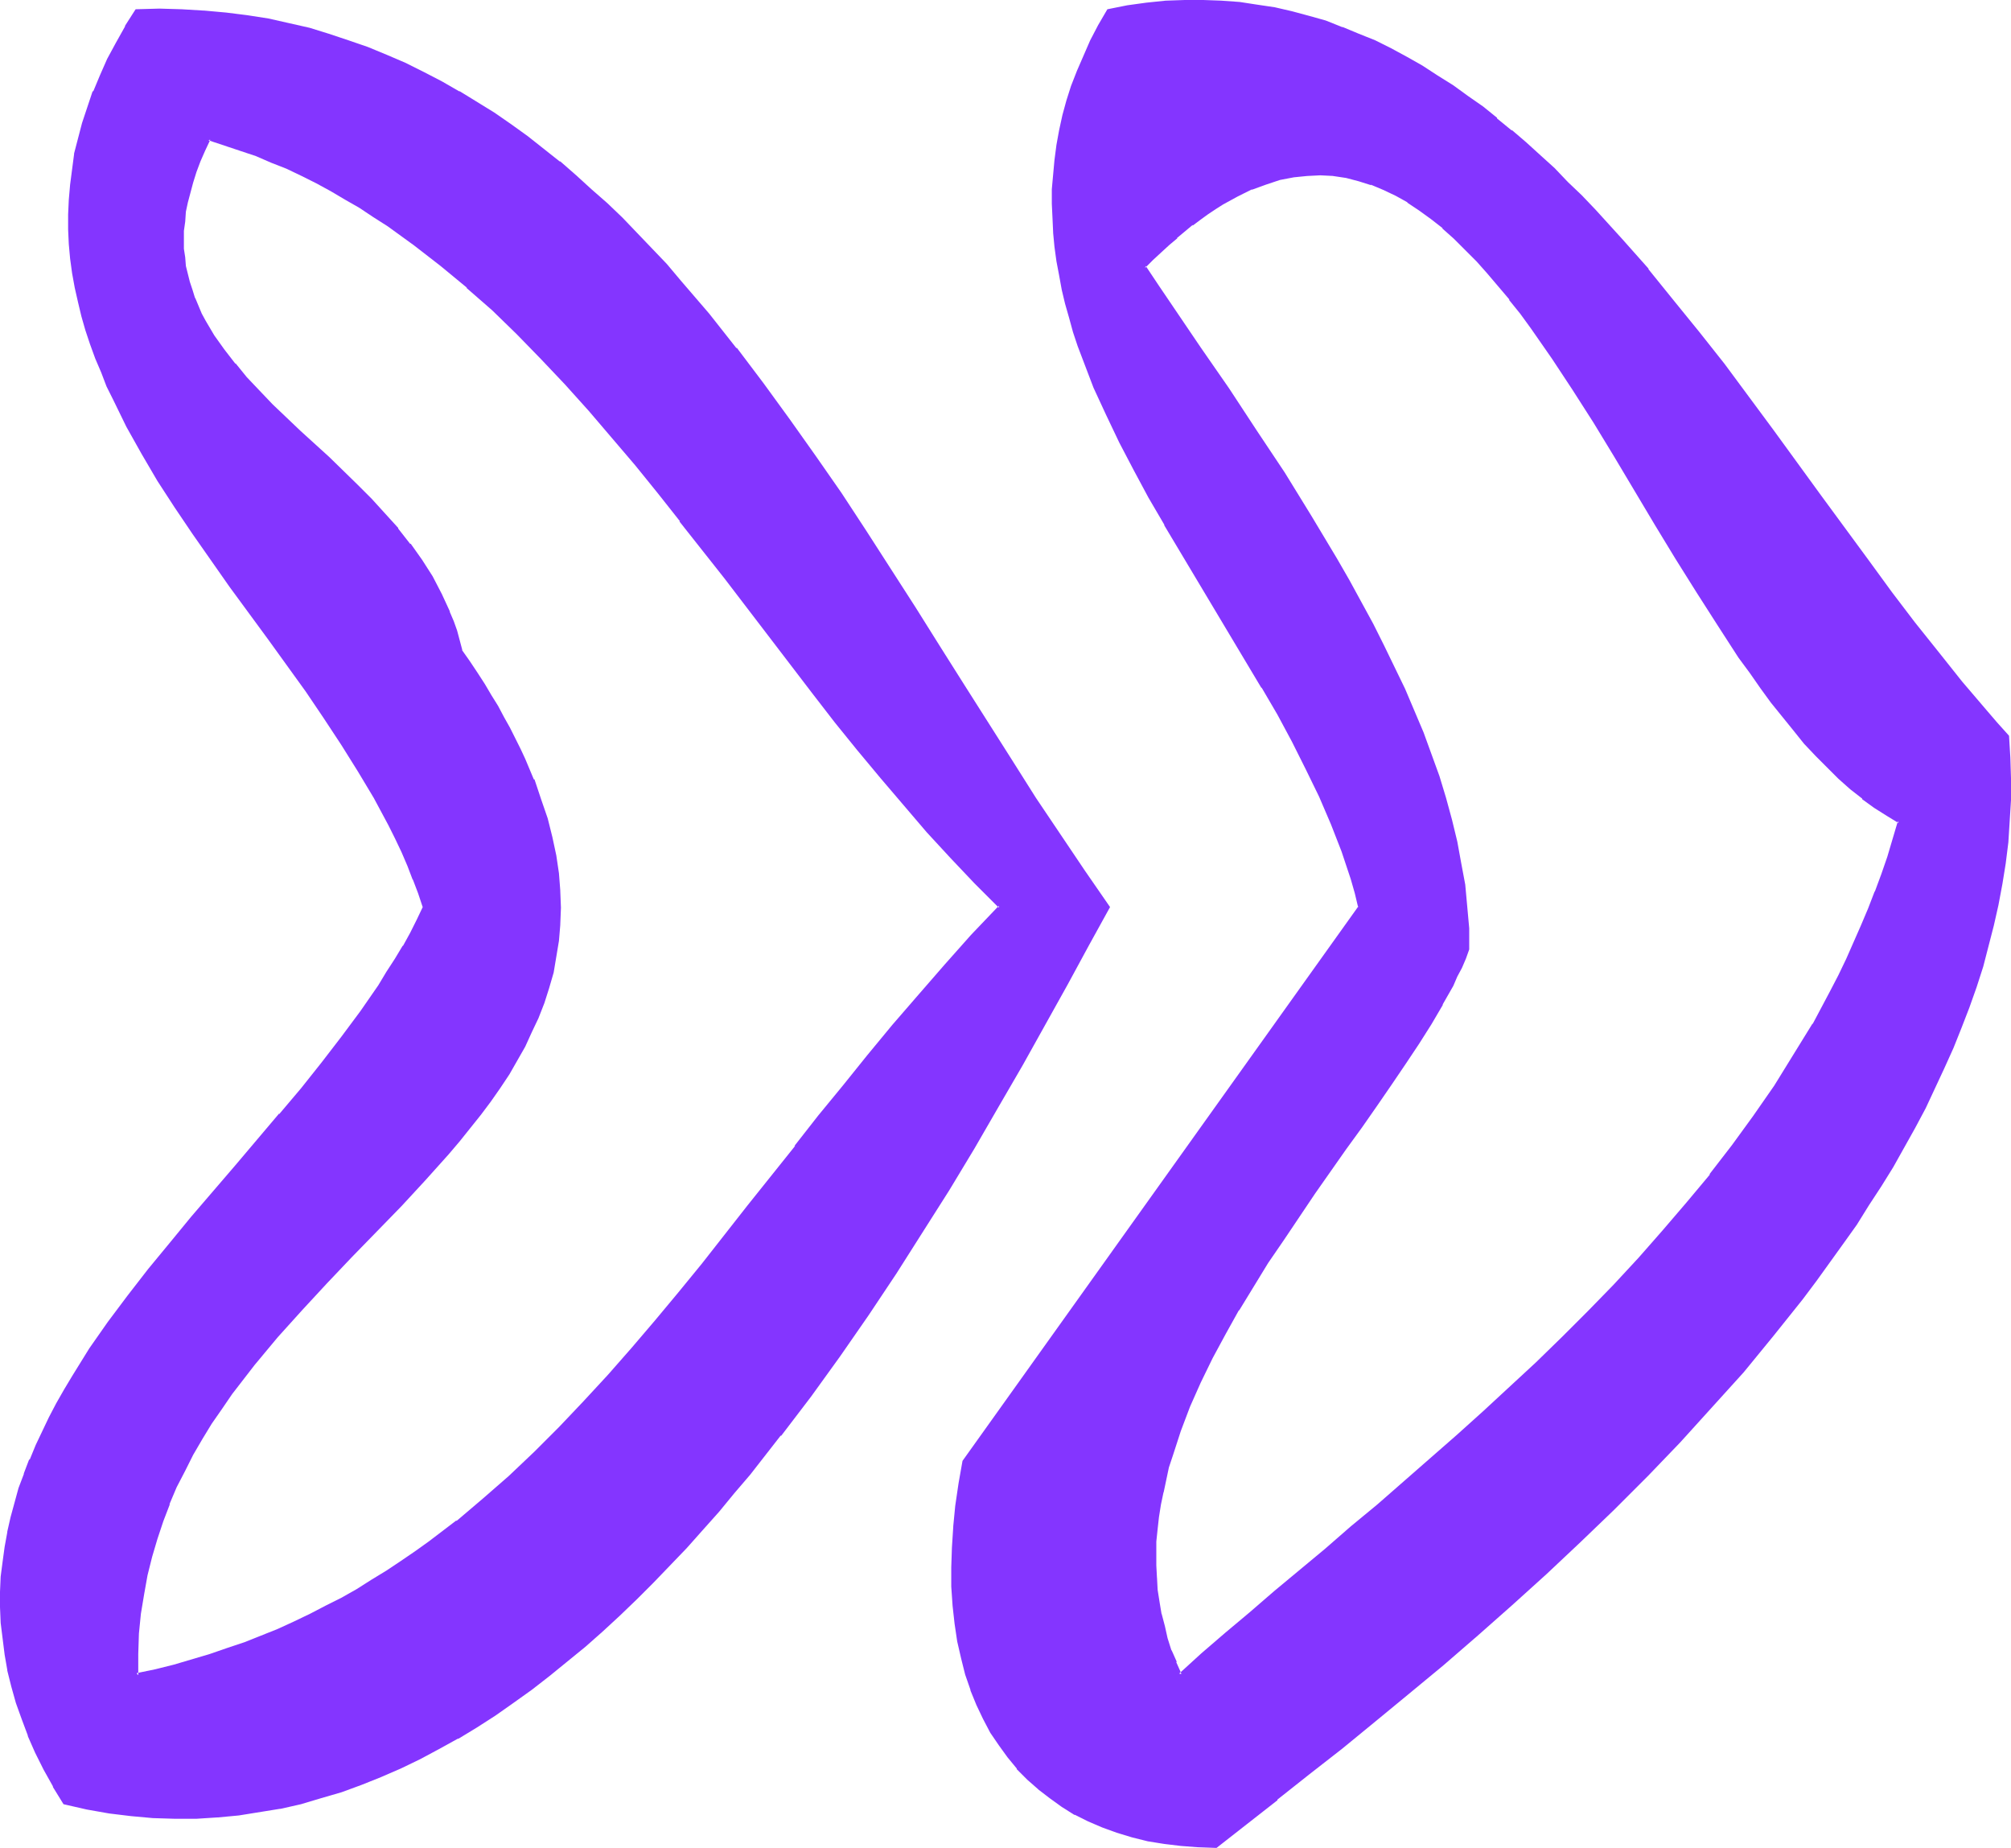<?xml version="1.0" encoding="UTF-8" standalone="no"?>
<svg
   version="1.0"
   width="129.98mm"
   height="119.418mm"
   id="svg6"
   sodipodi:docname="Smudge Normal Punc 03.wmf"
   xmlns:inkscape="http://www.inkscape.org/namespaces/inkscape"
   xmlns:sodipodi="http://sodipodi.sourceforge.net/DTD/sodipodi-0.dtd"
   xmlns="http://www.w3.org/2000/svg"
   xmlns:svg="http://www.w3.org/2000/svg">
  <sodipodi:namedview
     id="namedview6"
     pagecolor="#ffffff"
     bordercolor="#000000"
     borderopacity="0.25"
     inkscape:showpageshadow="2"
     inkscape:pageopacity="0.0"
     inkscape:pagecheckerboard="0"
     inkscape:deskcolor="#d1d1d1"
     inkscape:document-units="mm" />
  <defs
     id="defs1">
    <pattern
       id="WMFhbasepattern"
       patternUnits="userSpaceOnUse"
       width="6"
       height="6"
       x="0"
       y="0" />
  </defs>
  <path
     style="fill:#8435ff;fill-opacity:1;fill-rule:evenodd;stroke:none"
     d="m 33.451,409.166 v -5.171 l 0.162,-5.01 0.485,-4.848 0.646,-4.848 0.808,-4.686 1.131,-4.525 1.293,-4.363 1.454,-4.363 1.616,-4.04 1.778,-4.202 1.939,-4.04 2.101,-3.878 2.262,-3.878 2.262,-3.717 2.586,-3.717 2.424,-3.717 2.747,-3.555 2.747,-3.394 5.656,-6.949 5.979,-6.626 5.979,-6.464 3.07,-3.232 3.07,-3.232 6.141,-6.302 5.979,-6.141 5.818,-6.302 5.656,-6.302 2.747,-3.232 2.586,-3.232 2.586,-3.232 2.424,-3.232 2.262,-3.232 2.101,-3.394 2.101,-3.232 1.939,-3.555 1.616,-3.394 1.616,-3.555 1.293,-3.555 1.293,-3.555 0.97,-3.717 0.808,-3.878 0.485,-3.878 0.485,-4.04 v -4.04 -4.04 l -0.485,-4.363 -0.646,-4.363 -0.97,-4.363 -1.131,-4.525 -1.454,-4.686 -1.778,-4.848 -2.101,-4.848 -1.293,-2.586 -1.131,-2.586 -1.293,-2.586 -1.454,-2.586 -1.616,-2.586 -1.454,-2.747 -1.778,-2.747 -1.778,-2.747 -1.778,-2.747 -1.939,-2.909 -0.646,-2.262 -0.646,-2.424 -0.808,-2.424 -0.808,-2.262 -0.97,-2.101 -1.131,-2.101 -2.262,-4.202 -2.586,-4.04 -2.747,-3.878 -2.909,-3.878 -3.232,-3.555 -3.232,-3.555 -3.394,-3.394 -6.949,-6.787 -7.11,-6.464 -6.787,-6.464 -3.232,-3.394 -3.07,-3.232 -2.747,-3.394 -2.747,-3.394 -2.424,-3.555 -2.101,-3.555 -0.97,-1.778 -0.97,-1.939 -0.808,-1.939 -0.646,-1.939 -0.646,-1.939 -0.485,-1.939 -0.323,-2.101 -0.323,-2.101 -0.162,-2.101 -0.162,-2.262 0.162,-2.101 0.162,-2.424 0.162,-2.262 0.485,-2.424 0.646,-2.262 0.646,-2.586 0.808,-2.586 0.97,-2.586 1.293,-2.586 1.131,-2.747 4.04,1.131 3.878,1.293 3.878,1.454 3.717,1.454 3.717,1.616 3.717,1.778 3.555,1.778 3.717,1.939 3.394,1.939 3.555,2.101 3.394,2.101 3.394,2.262 6.626,4.848 6.464,5.01 6.302,5.333 6.141,5.656 6.141,5.656 5.979,6.141 5.818,6.141 5.656,6.464 5.818,6.626 5.494,6.626 5.494,6.949 5.494,6.787 10.989,14.059 21.654,28.118 5.333,6.949 5.494,6.949 5.656,6.626 5.656,6.787 5.656,6.464 5.818,6.302 5.818,6.302 5.979,5.979 -6.787,7.11 -6.464,7.272 -6.464,7.433 -6.302,7.272 -6.141,7.433 -5.979,7.434 -5.979,7.272 -5.818,7.434 -11.474,14.544 -11.312,14.221 -5.656,6.949 -5.656,6.949 -5.656,6.626 -5.818,6.626 -5.979,6.464 -5.979,6.302 -6.141,5.979 -6.141,5.818 -6.464,5.656 -6.464,5.494 -6.626,5.01 -3.555,2.424 -3.394,2.424 -3.555,2.424 -3.555,2.262 -3.717,2.101 -3.717,2.101 -3.717,1.939 -3.878,2.101 -3.878,1.778 -4.04,1.778 -4.04,1.616 -4.202,1.616 -4.202,1.616 -4.202,1.293 -4.363,1.454 -4.525,1.131 -4.525,1.131 z m 0,-406.58 -2.586,4.04 -2.262,4.04 -1.939,3.878 -1.939,4.04 -1.616,3.878 -1.454,3.878 -1.131,3.878 -1.131,3.717 -0.808,3.717 -0.646,3.717 -0.485,3.717 -0.323,3.717 v 3.555 3.717 l 0.162,3.555 0.323,3.555 0.485,3.555 0.485,3.394 0.808,3.555 0.97,3.394 0.97,3.555 1.131,3.394 1.131,3.394 1.454,3.394 1.293,3.232 1.616,3.394 3.394,6.626 3.555,6.626 4.04,6.464 4.04,6.626 4.363,6.464 4.525,6.464 4.686,6.302 9.211,12.766 9.211,12.928 4.525,6.464 4.202,6.464 4.202,6.464 3.717,6.626 3.555,6.626 1.778,3.232 1.454,3.394 1.454,3.394 1.454,3.394 1.293,3.232 1.131,3.555 -1.616,3.232 -1.616,3.232 -1.778,3.232 -1.939,3.07 -1.939,3.232 -2.101,3.232 -4.363,6.302 -4.686,6.302 -4.848,6.302 -5.01,6.302 -5.333,6.302 -5.333,6.302 -5.333,6.302 -10.827,12.605 -5.333,6.302 -5.171,6.464 -5.01,6.302 -4.686,6.626 -4.525,6.464 -4.363,6.626 -1.939,3.394 -1.939,3.232 -1.778,3.394 -1.616,3.394 -1.616,3.555 -1.454,3.394 -1.293,3.394 -1.293,3.555 -1.131,3.555 -0.97,3.555 -0.808,3.555 -0.646,3.555 -0.485,3.717 -0.323,3.555 -0.162,3.717 v 3.717 l 0.162,3.878 0.323,3.717 0.646,3.878 0.646,3.878 0.97,3.878 1.131,4.04 1.293,4.04 1.616,4.04 1.778,4.04 1.939,4.04 2.262,4.202 2.586,4.202 5.494,1.131 5.333,0.97 5.333,0.646 5.333,0.485 5.333,0.162 h 5.333 l 5.01,-0.323 5.333,-0.485 5.01,-0.646 5.01,-0.97 5.01,-1.131 5.01,-1.293 4.848,-1.616 4.848,-1.616 4.848,-1.939 4.686,-2.101 4.848,-2.262 4.525,-2.424 4.686,-2.586 4.525,-2.909 4.525,-2.747 4.525,-3.07 4.363,-3.232 4.363,-3.394 4.363,-3.555 4.363,-3.555 4.202,-3.717 4.202,-3.878 4.202,-3.878 4.04,-4.04 4.04,-4.363 4.04,-4.202 4.04,-4.363 3.878,-4.363 3.878,-4.525 3.717,-4.686 7.434,-9.373 7.434,-9.696 7.11,-9.857 6.949,-10.019 6.626,-10.181 6.626,-10.181 6.302,-10.181 6.141,-10.181 6.141,-10.181 5.656,-10.019 5.656,-10.019 5.494,-9.696 5.171,-9.534 2.586,-4.686 2.424,-4.525 -5.979,-8.726 -5.979,-8.726 -5.979,-9.049 -5.818,-9.049 -11.797,-18.584 -5.818,-9.373 -5.979,-9.373 -12.12,-18.745 -5.979,-9.211 -6.302,-9.049 -6.302,-9.049 -6.464,-8.888 -6.464,-8.565 -6.787,-8.403 -6.949,-7.918 -3.394,-4.04 -3.555,-3.717 -3.717,-3.878 -3.555,-3.717 -3.717,-3.555 -3.717,-3.394 -3.878,-3.394 -3.878,-3.394 -3.878,-3.07 -4.04,-3.07 -4.04,-2.909 -4.202,-2.747 -4.04,-2.747 -4.363,-2.586 -4.202,-2.424 -4.363,-2.262 L 98.899,15.675 94.374,13.736 89.688,11.797 85.002,10.181 80.315,8.565 75.467,7.272 70.458,6.141 65.448,5.01 60.277,4.202 55.106,3.555 49.773,2.909 44.44,2.586 h -5.494 z"
     id="path1" />
  <path
     style="fill:#8435ff;fill-opacity:1;fill-rule:evenodd;stroke:none"
     d="m 33.29,408.681 0.485,0.485 v -5.171 l 0.162,-5.01 v 0 l 0.485,-4.848 0.808,-4.848 0.808,-4.525 v 0 l 1.131,-4.525 1.293,-4.363 1.454,-4.363 1.616,-4.202 -0.162,0.162 1.778,-4.202 2.101,-4.04 1.939,-3.878 2.262,-3.878 v 0 l 2.262,-3.717 2.586,-3.717 2.424,-3.555 2.747,-3.555 v 0 l 2.747,-3.555 5.656,-6.787 v 0 l 5.979,-6.626 5.979,-6.464 3.07,-3.232 3.07,-3.232 6.141,-6.302 5.979,-6.141 5.818,-6.302 5.656,-6.302 2.747,-3.232 v 0 l 2.586,-3.232 2.586,-3.232 v 0 l 2.424,-3.232 2.262,-3.232 2.262,-3.394 1.939,-3.394 v 0 l 1.939,-3.394 1.616,-3.555 1.616,-3.394 v 0 l 1.454,-3.717 v 0 l 1.131,-3.555 1.131,-3.878 v 0 l 0.646,-3.878 0.646,-3.878 0.323,-3.878 v -0.162 l 0.162,-4.04 -0.162,-4.04 v -0.162 l -0.323,-4.202 -0.646,-4.363 -0.97,-4.525 v 0 l -1.131,-4.525 -1.616,-4.686 -1.616,-4.848 h -0.162 l -2.101,-5.01 -1.131,-2.424 -1.293,-2.586 -1.293,-2.586 -1.454,-2.586 v 0 l -1.454,-2.747 -1.616,-2.586 -1.616,-2.747 -1.778,-2.747 -1.939,-2.909 -1.939,-2.747 0.162,0.162 -0.646,-2.424 -0.646,-2.424 -0.808,-2.262 -0.97,-2.262 v -0.162 l -0.97,-2.101 -0.97,-2.101 -2.262,-4.363 v 0 l -2.586,-4.04 -2.747,-3.878 h -0.162 l -2.909,-3.717 v -0.162 l -3.232,-3.555 -3.232,-3.555 -3.394,-3.394 -6.949,-6.787 -7.11,-6.464 L 66.579,98.736 63.347,95.343 60.277,92.111 57.53,88.717 v 0.162 l -2.747,-3.555 -2.424,-3.394 -2.101,-3.555 v 0 l -0.97,-1.778 -0.808,-1.939 -0.808,-1.939 v 0.162 l -0.646,-2.101 -0.646,-1.939 -0.485,-1.939 v 0 l -0.485,-1.939 -0.162,-2.101 -0.323,-2.101 v 0 -2.262 -2.101 0 l 0.323,-2.262 0.162,-2.424 0.485,-2.262 v 0 l 0.646,-2.424 0.646,-2.424 0.808,-2.586 0.97,-2.586 v 0 l 1.131,-2.586 1.293,-2.747 -0.485,0.162 3.878,1.293 3.878,1.293 3.878,1.293 v 0 l 3.717,1.616 3.717,1.454 3.717,1.778 3.555,1.778 3.555,1.939 v 0 l 3.555,2.101 3.394,1.939 3.394,2.262 3.555,2.262 6.464,4.686 6.464,5.01 v 0 l 6.464,5.333 h -0.162 l 6.302,5.494 5.979,5.818 5.979,6.141 5.818,6.141 5.818,6.464 5.656,6.625 5.656,6.626 v 0 l 5.494,6.787 5.494,6.949 h -0.162 l 10.989,13.897 21.493,28.118 5.494,7.11 v 0 l 5.494,6.787 5.656,6.787 v 0 l 5.656,6.626 5.656,6.626 5.818,6.302 5.818,6.141 5.979,5.979 v -0.485 l -6.787,7.11 -6.464,7.272 -6.464,7.434 -6.302,7.272 v 0 l -6.141,7.434 -5.979,7.434 -5.979,7.272 v 0 l -5.818,7.434 h 0.162 l -11.635,14.544 -11.15,14.221 -5.818,7.11 -5.656,6.787 v 0 l -5.656,6.626 -5.818,6.626 -5.979,6.464 -5.979,6.302 -5.979,5.979 -6.302,5.979 -6.302,5.494 v 0 l -6.464,5.494 v -0.162 l -6.787,5.171 -3.394,2.424 -3.555,2.424 -3.394,2.262 -3.717,2.262 -3.555,2.262 v 0 l -3.717,2.101 -3.878,1.939 -3.717,1.939 -4.04,1.939 -3.878,1.778 -4.04,1.616 v 0 l -4.04,1.616 -4.363,1.454 -4.202,1.454 -4.363,1.293 -4.363,1.293 -4.525,1.131 -4.686,0.97 -0.323,0.97 5.171,-1.131 4.525,-1.131 4.525,-1.293 4.363,-1.293 4.202,-1.454 4.202,-1.454 4.202,-1.616 v 0 l 4.04,-1.778 4.04,-1.778 3.878,-1.778 3.878,-1.939 3.717,-2.101 3.717,-2.101 h 0.162 l 3.555,-2.101 3.717,-2.262 3.394,-2.424 3.555,-2.262 3.394,-2.424 6.787,-5.171 v -0.162 l 6.464,-5.333 v 0 l 6.464,-5.656 6.141,-5.818 6.141,-5.979 5.979,-6.302 5.818,-6.464 5.818,-6.626 5.818,-6.625 v -0.162 l 5.656,-6.787 5.656,-7.11 11.312,-14.221 11.474,-14.544 h 0.162 l 5.818,-7.434 h -0.162 l 5.979,-7.272 5.979,-7.434 6.141,-7.272 v 0 l 6.302,-7.272 6.302,-7.434 6.626,-7.272 6.949,-7.434 -6.141,-6.302 -5.818,-6.302 -5.818,-6.302 -5.818,-6.464 -5.494,-6.787 v 0.162 l -5.656,-6.787 -5.494,-6.949 h 0.162 l -5.494,-6.949 -21.654,-28.118 -10.827,-13.897 h -0.162 l -5.494,-6.949 -5.494,-6.787 v -0.162 l -5.494,-6.626 -5.818,-6.626 -5.656,-6.302 -5.818,-6.302 -5.979,-5.979 -6.141,-5.818 -6.141,-5.656 v 0 l -6.464,-5.333 v 0 L 101.646,59.306 95.182,54.458 91.627,52.196 88.234,50.095 84.84,47.995 81.285,45.894 v 0 l -3.717,-1.778 -3.555,-1.939 -3.717,-1.616 -3.717,-1.616 -3.717,-1.454 -0.162,-0.162 -3.717,-1.454 -3.878,-1.131 -4.363,-1.293 -1.454,2.909 -1.131,2.747 v 0 l -0.97,2.586 -0.97,2.586 -0.646,2.586 -0.646,2.424 v 0 l -0.323,2.424 -0.323,2.262 -0.162,2.262 v 0.162 2.101 2.262 0 l 0.162,2.262 0.323,1.939 0.485,2.101 v 0 l 0.485,2.101 0.646,1.939 0.646,1.939 v 0 l 0.808,1.939 0.808,1.939 0.97,1.778 v 0.162 l 2.262,3.555 2.424,3.394 2.586,3.555 h 0.162 l 2.909,3.394 2.909,3.232 3.394,3.394 6.787,6.464 6.949,6.464 6.949,6.626 3.394,3.555 3.232,3.555 3.232,3.555 v 0 l 3.07,3.717 h -0.162 l 2.747,3.878 2.586,4.04 v 0 l 2.262,4.202 0.97,2.101 1.131,2.262 -0.162,-0.162 0.808,2.262 0.808,2.424 0.808,2.262 0.646,2.424 1.939,2.909 1.778,2.909 1.778,2.747 1.616,2.747 1.616,2.586 1.616,2.747 v -0.162 l 1.293,2.586 1.454,2.586 1.131,2.586 1.293,2.586 2.101,4.848 h -0.162 l 1.778,4.848 1.616,4.686 1.131,4.525 v -0.162 l 0.808,4.525 0.646,4.363 0.485,4.202 v 0 l 0.162,4.04 -0.162,4.04 v 0 l -0.323,4.04 -0.646,3.717 -0.808,3.878 v 0 l -0.97,3.717 -1.131,3.555 v 0 l -1.454,3.555 v 0 l -1.454,3.555 -1.778,3.394 -1.778,3.555 v -0.162 l -2.101,3.394 -2.101,3.394 -2.262,3.232 -2.424,3.232 v 0 l -2.586,3.232 -2.586,3.232 v -0.162 l -2.747,3.232 -5.494,6.302 -5.979,6.302 -5.979,6.141 -6.141,6.302 -3.07,3.232 -3.07,3.232 -5.979,6.464 -5.979,6.626 v 0.162 l -5.656,6.787 -2.747,3.555 v 0 l -2.747,3.555 -2.586,3.555 -2.424,3.717 -2.262,3.717 v 0.162 l -2.262,3.878 -2.101,3.878 -1.939,4.04 -1.778,4.04 -0.162,0.162 -1.616,4.202 -1.454,4.202 -1.293,4.525 -0.97,4.525 v 0 l -0.97,4.686 -0.646,4.686 -0.485,4.848 v 0.162 l -0.162,5.01 v 5.656 z"
     id="path2" />
  <path
     style="fill:#8435ff;fill-opacity:1;fill-rule:evenodd;stroke:none"
     d="M 33.128,2.262 30.542,6.302 v 0.162 l -2.262,4.04 -2.101,3.878 -1.778,4.04 -1.616,3.878 h -0.162 l -1.293,3.878 -1.293,3.878 -0.97,3.717 -0.97,3.717 v 0.162 l -0.485,3.717 -0.485,3.717 -0.323,3.717 v 0 l -0.162,3.555 v 3.717 l 0.162,3.555 v 0 l 0.323,3.555 0.485,3.555 0.646,3.555 v 0 l 0.808,3.555 0.808,3.394 0.97,3.394 1.131,3.394 1.293,3.555 v 0 l 1.454,3.394 1.293,3.394 1.616,3.232 3.232,6.626 3.717,6.626 v 0 l 3.878,6.626 4.202,6.464 4.363,6.464 4.525,6.464 4.525,6.464 9.373,12.766 9.211,12.766 4.363,6.464 4.363,6.626 4.04,6.464 3.878,6.464 v 0 l 3.555,6.626 1.616,3.232 1.616,3.394 1.454,3.394 1.293,3.394 v -0.162 l 1.293,3.394 1.131,3.394 0.162,-0.323 -1.616,3.394 -1.616,3.232 -1.778,3.232 v -0.162 l -1.939,3.232 -2.101,3.232 -1.939,3.232 -4.363,6.302 -4.686,6.302 -4.848,6.302 v 0 l -5.01,6.302 -5.333,6.302 v -0.162 l -10.666,12.605 -10.827,12.605 v 0 l -5.171,6.302 -5.333,6.464 v 0 l -5.01,6.464 -4.848,6.464 -4.525,6.464 -4.202,6.787 -1.939,3.232 v 0 l -1.939,3.394 -1.778,3.394 -1.616,3.394 -1.616,3.394 -1.454,3.555 H 7.11 l -1.293,3.394 v 0.162 l -1.293,3.394 -0.97,3.555 -0.97,3.555 -0.808,3.555 v 0.162 l -0.646,3.555 -0.485,3.555 -0.485,3.717 v 0 L 0,388.804 v 3.717 l 0.162,3.878 v 0 l 0.485,3.878 0.485,3.878 0.646,3.717 v 0.162 l 0.97,3.878 1.131,4.04 1.454,4.04 1.454,3.878 v 0.162 l 1.778,4.04 2.101,4.202 2.262,4.04 v 0.162 l 2.586,4.202 5.656,1.293 5.494,0.97 5.333,0.646 5.333,0.485 v 0 l 5.333,0.162 h 5.333 l 5.01,-0.323 h 0.162 l 5.171,-0.485 5.01,-0.808 5.01,-0.808 h 0.162 l 5.01,-1.131 4.848,-1.454 5.01,-1.454 4.848,-1.778 v 0 l 4.848,-1.939 4.848,-2.101 4.686,-2.262 4.525,-2.424 4.686,-2.586 h 0.162 l 4.525,-2.747 4.525,-2.909 4.363,-3.07 4.525,-3.232 4.363,-3.394 v 0 l 4.363,-3.555 v 0 l 4.363,-3.555 4.202,-3.717 4.202,-3.878 4.202,-4.04 4.04,-4.04 4.04,-4.202 4.04,-4.202 3.878,-4.363 4.04,-4.525 3.717,-4.525 v 0 l 3.878,-4.525 7.434,-9.534 h 0.162 l 7.272,-9.534 7.11,-9.857 6.949,-10.019 6.787,-10.181 6.464,-10.181 6.464,-10.181 6.141,-10.181 5.979,-10.342 5.818,-10.019 v 0 l 10.989,-19.715 5.171,-9.534 2.586,-4.686 2.586,-4.686 -6.141,-8.888 -5.979,-8.888 -5.979,-8.888 -5.818,-9.211 -11.797,-18.584 -5.818,-9.211 -5.979,-9.534 -11.958,-18.584 -6.141,-9.373 -6.302,-9.049 -6.302,-8.888 -6.464,-8.888 -6.464,-8.565 h -0.162 l -6.626,-8.403 v 0 l -6.949,-8.08 -3.394,-4.04 -3.555,-3.717 -3.717,-3.878 -3.555,-3.717 -3.717,-3.555 -3.878,-3.394 -3.717,-3.394 -3.878,-3.394 h -0.162 l -3.878,-3.07 v 0 l -3.878,-3.07 -4.04,-2.909 -4.202,-2.909 -4.202,-2.586 -4.202,-2.586 h -0.162 l -4.202,-2.424 -4.363,-2.262 -4.525,-2.262 -4.525,-1.939 -4.686,-1.939 v 0 L 85.163,9.857 80.315,8.241 75.629,6.787 70.619,5.656 v 0 L 65.61,4.525 60.438,3.717 55.267,3.07 49.934,2.586 h -0.162 l -5.333,-0.323 -5.494,-0.162 -5.818,0.162 0.323,0.808 5.494,-0.162 5.494,0.162 5.333,0.323 v 0 l 5.333,0.485 5.171,0.646 5.171,0.97 5.01,0.97 h -0.162 l 5.01,1.293 4.848,1.293 4.686,1.616 4.848,1.616 h -0.162 l 4.686,1.778 4.525,2.101 4.363,2.101 4.525,2.262 4.202,2.424 v 0 l 4.202,2.586 4.202,2.747 4.202,2.747 4.04,2.909 3.878,3.07 v 0 l 3.878,3.07 v 0 l 3.878,3.394 3.878,3.232 3.717,3.555 3.717,3.555 3.717,3.717 3.555,3.717 3.555,3.878 3.394,3.878 6.949,8.08 v 0 l 6.787,8.403 h -0.162 l 6.626,8.565 6.464,8.888 6.302,8.888 6.141,9.211 6.141,9.211 12.12,18.584 5.818,9.534 5.979,9.211 11.797,18.584 5.818,9.211 5.979,8.888 5.979,8.888 5.979,8.565 v -0.485 l -2.586,4.686 -2.424,4.686 -5.333,9.534 -10.989,19.715 v -0.162 l -5.818,10.019 -5.979,10.342 -6.141,10.181 -6.302,10.181 -6.626,10.181 -6.626,10.181 -7.11,10.019 -6.949,9.857 -7.434,9.534 h 0.162 l -7.595,9.534 -3.717,4.525 v 0 l -3.878,4.525 -3.878,4.363 -4.04,4.363 -4.04,4.363 -4.04,4.202 -4.04,4.04 -4.202,3.878 -4.202,3.878 -4.202,3.717 -4.363,3.555 h 0.162 l -4.363,3.555 v 0 l -4.363,3.232 -4.525,3.232 -4.363,3.07 -4.686,2.909 -4.363,2.747 v 0 l -4.686,2.586 -4.686,2.586 -4.686,2.101 -4.686,2.101 -4.848,1.939 v 0 l -4.848,1.778 -4.848,1.454 -5.01,1.293 -5.01,1.131 h 0.162 l -5.01,0.97 -5.171,0.646 -5.171,0.485 v 0 l -5.01,0.323 h -5.333 l -5.333,-0.162 h 0.162 l -5.333,-0.323 -5.494,-0.808 -5.333,-0.808 -5.494,-1.131 0.323,0.162 -2.586,-4.202 v 0 l -2.262,-4.202 -1.939,-4.04 -1.778,-4.04 v 0 L 6.141,419.669 4.848,415.63 3.555,411.59 2.747,407.711 v 0.162 L 1.939,403.994 1.454,400.116 1.131,396.399 v 0 l -0.323,-3.878 v -3.717 l 0.323,-3.717 v 0.162 l 0.323,-3.717 0.485,-3.555 0.646,-3.717 v 0.162 l 0.808,-3.717 0.97,-3.394 1.131,-3.555 1.131,-3.555 v 0 l 1.454,-3.394 H 7.918 l 1.454,-3.394 1.616,-3.394 1.616,-3.555 1.939,-3.232 1.778,-3.394 v 0 l 2.101,-3.232 4.202,-6.787 4.525,-6.464 4.848,-6.464 5.01,-6.464 h -0.162 l 5.171,-6.302 5.333,-6.464 v 0.162 l 10.827,-12.605 10.666,-12.605 v 0 l 5.171,-6.302 5.171,-6.302 v 0 l 4.848,-6.302 4.686,-6.302 4.363,-6.302 2.101,-3.232 1.939,-3.232 1.939,-3.232 v 0 l 1.778,-3.232 1.616,-3.232 1.778,-3.394 -1.293,-3.555 -1.293,-3.394 v -0.162 l -1.293,-3.232 -1.454,-3.394 -1.616,-3.394 -1.616,-3.232 -3.555,-6.626 v -0.162 l -3.878,-6.464 -4.202,-6.464 -4.202,-6.626 -4.525,-6.464 -9.211,-12.766 -9.211,-12.766 -4.686,-6.464 -4.525,-6.464 -4.202,-6.464 -4.202,-6.464 -3.878,-6.626 v 0.162 L 31.674,103.907 28.28,97.282 26.826,93.888 25.371,90.656 24.078,87.263 v 0 l -1.131,-3.394 -1.293,-3.394 -0.97,-3.394 -0.808,-3.555 -0.808,-3.555 v 0.162 l -0.646,-3.555 -0.323,-3.555 -0.485,-3.555 v 0.162 l -0.162,-3.555 v -3.717 l 0.162,-3.555 v 0 l 0.323,-3.555 0.485,-3.717 0.646,-3.878 v 0.162 l 0.808,-3.717 0.97,-3.878 1.293,-3.878 1.454,-3.717 h -0.162 l 1.778,-3.878 1.778,-3.878 1.939,-4.04 2.262,-4.04 v 0 l 2.586,-4.04 -0.323,0.323 z"
     id="path3" />
  <path
     style="fill:#8435ff;fill-opacity:1;fill-rule:evenodd;stroke:none"
     d="m 288.294,409.166 -1.293,-3.07 -1.131,-2.909 -0.97,-2.909 -0.808,-2.909 -0.646,-3.07 -0.646,-2.909 -0.323,-3.07 -0.323,-2.909 -0.162,-3.07 v -2.909 l 0.162,-3.07 0.162,-2.909 0.485,-3.07 0.485,-2.909 0.485,-3.07 0.646,-3.07 0.808,-2.909 0.808,-3.07 1.939,-5.979 2.424,-5.979 2.586,-5.979 2.909,-5.818 3.232,-5.979 3.232,-5.818 3.394,-5.818 3.717,-5.818 3.717,-5.656 7.757,-11.15 7.595,-10.989 3.878,-5.333 3.717,-5.171 3.555,-5.171 3.394,-5.01 3.232,-5.01 2.909,-4.848 2.909,-4.686 2.424,-4.525 1.131,-2.262 1.131,-2.262 0.97,-2.101 0.808,-2.101 -0.162,-5.171 -0.323,-5.333 -0.646,-5.171 -0.808,-5.333 -1.131,-5.333 -1.293,-5.171 -1.454,-5.333 -1.616,-5.333 -1.778,-5.333 -2.101,-5.333 -2.101,-5.333 -2.424,-5.333 -2.424,-5.333 -2.586,-5.171 -2.747,-5.333 -2.747,-5.333 -2.909,-5.333 -3.07,-5.171 -6.302,-10.504 -6.626,-10.504 -6.626,-10.342 -6.949,-10.181 -6.787,-10.181 -6.787,-10.019 -3.394,-5.01 -3.394,-4.848 2.101,-1.939 1.939,-1.939 1.939,-1.778 1.939,-1.616 1.939,-1.616 1.778,-1.454 1.939,-1.454 1.778,-1.293 1.939,-1.293 1.778,-1.131 1.778,-1.131 1.939,-0.808 3.555,-1.778 3.394,-1.293 3.394,-0.97 3.394,-0.646 3.394,-0.485 h 3.232 l 3.232,0.162 3.07,0.323 3.232,0.808 3.07,0.97 2.909,1.293 3.07,1.454 2.909,1.616 2.909,1.939 2.909,2.101 2.747,2.262 2.909,2.586 2.747,2.747 2.747,2.747 2.586,3.07 2.747,3.07 2.747,3.232 2.586,3.394 2.586,3.555 2.586,3.717 2.586,3.717 5.171,7.757 5.01,8.08 5.01,8.08 5.01,8.403 5.171,8.403 5.01,8.241 5.01,8.241 5.171,8.08 5.171,7.757 2.586,3.878 2.586,3.555 2.586,3.555 2.747,3.555 2.747,3.232 2.586,3.232 2.747,3.07 2.909,2.747 2.747,2.747 2.909,2.586 2.909,2.262 2.909,2.262 2.909,1.939 3.07,1.778 -1.293,4.363 -1.454,4.202 -1.454,4.363 -1.616,4.202 -1.616,4.202 -1.616,4.202 -1.778,4.04 -1.939,4.04 -1.939,4.04 -2.101,4.04 -4.202,7.918 -4.686,7.595 -4.686,7.595 -5.01,7.272 -5.333,7.272 -5.494,7.11 -5.656,6.949 -5.818,6.787 -5.818,6.626 -6.141,6.626 -6.141,6.302 -6.302,6.302 -6.464,6.141 -6.464,6.141 -6.464,5.979 -6.464,5.818 -6.464,5.656 -6.464,5.656 -6.464,5.656 -6.464,5.333 -6.302,5.494 -6.302,5.171 -6.141,5.171 -5.979,5.171 -5.979,5.01 -5.818,5.01 z m 202.161,-229.307 -2.909,-3.232 -2.909,-3.232 -5.656,-6.626 -5.656,-7.11 -5.818,-7.272 -5.656,-7.595 -5.818,-7.595 -5.656,-7.918 -5.818,-7.918 -11.635,-16.16 -5.979,-8.08 -5.979,-7.918 -6.141,-7.918 -6.141,-7.757 -6.302,-7.595 -6.464,-7.272 -6.464,-7.11 -3.394,-3.555 -3.232,-3.232 -3.394,-3.394 -3.394,-3.232 -3.555,-3.07 -3.394,-2.909 -3.555,-3.07 -3.555,-2.747 -3.555,-2.586 -3.717,-2.586 -3.717,-2.424 -3.717,-2.424 -3.878,-2.101 -3.717,-2.101 -3.878,-1.778 -4.04,-1.778 -3.878,-1.616 -4.04,-1.454 -4.202,-1.131 -4.04,-1.131 -4.202,-0.97 -4.363,-0.808 -4.363,-0.485 -4.363,-0.323 -4.363,-0.323 h -4.525 l -4.686,0.323 -4.525,0.485 -4.686,0.646 -4.848,0.808 -2.101,3.717 -1.939,3.717 -1.616,3.717 -1.616,3.717 -1.293,3.717 -1.131,3.555 -0.97,3.555 -0.808,3.717 -0.808,3.555 -0.485,3.555 -0.323,3.555 -0.162,3.555 v 3.555 3.394 l 0.323,3.555 0.323,3.555 0.485,3.394 0.646,3.555 0.646,3.394 0.808,3.394 0.97,3.555 0.97,3.394 1.131,3.394 1.131,3.394 2.747,6.787 2.909,6.626 3.232,6.787 3.555,6.787 3.717,6.626 3.717,6.626 7.918,13.251 8.08,13.251 7.918,13.251 3.717,6.626 3.555,6.626 3.394,6.625 3.232,6.787 2.909,6.787 2.747,6.626 1.131,3.394 1.131,3.394 0.97,3.394 0.808,3.555 -96.637,135.419 -0.97,5.494 -0.808,5.333 -0.646,5.171 -0.323,5.01 v 4.848 4.686 l 0.162,4.686 0.485,4.363 0.808,4.363 0.808,4.04 1.131,3.878 1.293,3.878 1.293,3.555 1.778,3.394 1.778,3.232 1.939,3.232 2.101,2.909 2.262,2.747 2.586,2.586 2.586,2.424 2.747,2.101 3.07,2.101 3.07,1.778 3.232,1.778 3.394,1.454 3.555,1.293 3.717,0.97 3.878,0.97 3.878,0.646 4.04,0.485 4.363,0.323 4.202,0.162 3.717,-2.909 3.555,-2.747 7.595,-5.979 7.757,-6.141 7.918,-6.302 8.08,-6.626 8.242,-6.787 8.403,-6.949 8.403,-7.272 8.403,-7.272 8.403,-7.757 8.242,-7.757 8.242,-7.918 8.242,-8.241 7.918,-8.241 7.757,-8.565 7.757,-8.565 7.272,-8.726 7.11,-9.049 3.394,-4.525 6.626,-9.049 3.07,-4.686 3.07,-4.686 3.07,-4.525 2.747,-4.848 5.494,-9.534 2.424,-4.686 2.424,-4.848 2.262,-5.01 2.101,-4.848 2.101,-4.848 1.778,-5.01 1.778,-4.848 1.616,-5.01 1.454,-5.01 1.293,-5.01 0.97,-5.171 0.97,-5.01 0.808,-5.171 0.646,-5.01 0.485,-5.171 0.162,-5.171 0.162,-5.171 -0.162,-5.171 z"
     id="path4" />
  <path
     style="fill:#8435ff;fill-opacity:1;fill-rule:evenodd;stroke:none"
     d="m 287.971,408.842 h 0.646 l -1.293,-2.909 h 0.162 l -1.293,-2.909 v 0.162 l -0.97,-3.07 -0.646,-2.909 -0.808,-3.07 v 0.162 l -0.485,-2.909 -0.485,-3.07 -0.162,-3.07 v 0.162 l -0.162,-3.07 v -2.909 -3.07 0.162 l 0.323,-3.07 0.323,-2.909 0.485,-3.07 0.646,-3.07 v 0.162 l 0.646,-3.07 0.646,-3.07 0.97,-2.909 1.939,-5.979 v 0 l 2.262,-5.979 v 0 l 2.586,-5.818 2.909,-5.979 3.232,-5.979 3.232,-5.818 v 0.162 l 3.555,-5.818 3.555,-5.818 3.878,-5.656 7.595,-11.312 7.595,-10.827 3.878,-5.333 3.717,-5.333 3.555,-5.171 3.394,-5.01 3.232,-4.848 3.07,-4.848 2.747,-4.686 v -0.162 l 2.586,-4.525 0.97,-2.262 1.131,-2.101 0.97,-2.262 0.808,-2.262 v -5.171 l -0.485,-5.333 v 0 l -0.485,-5.333 -0.97,-5.171 -0.97,-5.333 v 0 l -1.293,-5.333 -1.454,-5.333 -1.616,-5.333 -1.939,-5.333 -1.939,-5.333 v 0 l -2.262,-5.333 -2.262,-5.333 -2.586,-5.333 -2.586,-5.333 -2.586,-5.171 -2.909,-5.333 -2.909,-5.333 v 0 l -3.07,-5.333 -6.302,-10.504 -6.464,-10.504 -6.787,-10.181 -6.787,-10.342 -6.949,-10.019 -6.787,-10.019 -3.394,-5.01 -3.232,-4.848 -0.162,0.485 1.939,-1.939 2.101,-1.939 1.939,-1.778 1.939,-1.616 h -0.162 l 1.939,-1.616 1.939,-1.616 v 0.162 l 1.939,-1.454 1.778,-1.293 1.939,-1.293 1.778,-1.131 1.778,-0.97 v 0 l 1.778,-0.97 3.555,-1.778 -0.162,0.162 3.555,-1.293 3.394,-1.131 v 0 l 3.394,-0.646 3.232,-0.323 v 0 l 3.232,-0.162 3.232,0.162 h -0.162 l 3.232,0.485 v 0 l 3.07,0.808 3.07,0.97 -0.162,-0.162 3.07,1.293 3.07,1.454 2.909,1.616 h -0.162 l 2.909,1.939 2.909,2.101 v 0 l 2.909,2.262 h -0.162 l 2.909,2.586 2.747,2.747 2.747,2.747 2.586,2.909 2.747,3.232 v 0 l 2.747,3.232 h -0.162 l 2.747,3.394 2.586,3.555 2.586,3.717 2.586,3.717 5.01,7.595 5.171,8.08 5.01,8.241 5.01,8.403 5.01,8.403 5.01,8.241 5.171,8.241 5.171,8.08 5.01,7.757 2.747,3.717 2.586,3.717 2.586,3.555 2.747,3.394 v 0 l 2.747,3.394 v 0 l 2.586,3.232 2.909,3.07 2.747,2.747 2.747,2.747 2.909,2.586 v 0 l 2.909,2.262 v 0.162 l 2.909,2.101 3.07,1.939 v 0 l 2.909,1.778 -0.162,-0.485 -1.293,4.363 -1.293,4.363 -1.454,4.202 -1.616,4.363 v -0.162 l -1.616,4.202 v 0 l -1.778,4.202 -1.778,4.04 -1.778,4.04 -1.939,4.04 -2.101,4.04 -4.202,7.918 v -0.162 l -4.686,7.595 -4.686,7.595 -5.171,7.434 -5.171,7.11 -5.494,7.11 h 0.162 l -5.818,6.949 v 0 l -5.818,6.787 -5.818,6.626 -6.141,6.626 -6.141,6.302 -6.302,6.302 -6.464,6.302 -6.464,5.979 -6.464,5.979 -6.464,5.818 -6.464,5.656 -6.464,5.656 -6.464,5.656 -6.464,5.333 -6.302,5.494 -12.443,10.342 -5.979,5.171 -5.979,5.01 -5.818,5.01 -5.494,5.01 0.162,0.97 5.979,-5.333 5.818,-5.01 5.818,-5.01 6.141,-5.171 12.443,-10.504 6.302,-5.333 6.464,-5.494 6.464,-5.494 6.464,-5.656 6.464,-5.656 6.464,-5.818 6.464,-5.979 6.464,-6.141 6.464,-6.141 6.302,-6.302 6.141,-6.464 6.141,-6.464 5.818,-6.626 5.818,-6.787 v -0.162 l 5.656,-6.949 h 0.162 l 5.333,-7.11 5.333,-7.11 5.01,-7.434 4.848,-7.434 4.525,-7.757 v 0 l 4.363,-7.918 1.939,-4.04 1.939,-3.878 1.939,-4.04 1.778,-4.202 1.616,-4.04 h 0.162 l 1.616,-4.363 v 0 l 1.616,-4.202 1.454,-4.363 1.293,-4.202 1.293,-4.686 -3.232,-1.939 h 0.162 l -3.07,-1.939 -2.909,-2.262 v 0 l -2.909,-2.262 v 0 l -2.747,-2.586 -2.747,-2.586 -2.909,-2.909 -2.747,-3.07 -2.586,-3.232 v 0.162 l -2.747,-3.394 v 0 l -2.586,-3.394 -2.747,-3.555 -2.586,-3.717 -2.586,-3.717 -5.171,-7.757 -5.171,-8.08 -5.01,-8.241 -5.01,-8.403 -5.01,-8.241 -5.01,-8.403 -5.171,-8.241 -5.01,-8.08 -5.171,-7.595 -2.586,-3.717 -2.586,-3.717 -2.586,-3.555 -2.586,-3.394 h -0.162 l -2.586,-3.232 v -0.162 l -2.747,-3.07 -2.747,-3.07 -2.747,-2.747 -2.747,-2.747 -2.747,-2.424 v 0 l -2.909,-2.424 v 0 l -2.747,-2.101 -3.07,-1.939 v 0 l -2.909,-1.616 -3.07,-1.454 -2.909,-1.293 -0.162,-0.162 -3.07,-0.97 -3.07,-0.646 v 0 l -3.232,-0.485 v 0 l -3.232,-0.162 h -3.232 -0.162 l -3.232,0.485 -3.394,0.646 v 0 l -3.394,1.131 -3.555,1.131 v 0.162 l -3.555,1.616 -1.939,0.97 v 0 l -1.778,1.131 -1.778,1.131 -1.939,1.131 -1.778,1.454 -1.939,1.293 v 0.162 l -1.939,1.454 -1.939,1.616 v 0 l -1.939,1.616 -1.939,1.939 -1.939,1.778 -2.262,2.262 3.555,5.171 3.232,5.01 6.949,10.019 6.787,10.019 6.949,10.342 6.626,10.181 6.626,10.504 6.302,10.504 2.909,5.333 v -0.162 l 3.07,5.333 2.747,5.333 2.747,5.333 2.586,5.333 2.424,5.171 2.262,5.333 2.262,5.333 v 0 l 1.939,5.333 1.778,5.333 1.778,5.333 1.454,5.333 1.293,5.171 v 0 l 0.97,5.333 0.808,5.171 0.646,5.333 v -0.162 l 0.323,5.333 0.162,5.171 0.162,-0.162 -0.97,2.101 -0.97,2.101 -0.97,2.262 -1.131,2.262 -2.586,4.525 v 0 l -2.747,4.686 -2.909,4.848 -3.232,4.848 -3.555,5.01 -3.555,5.171 -3.717,5.333 -3.717,5.333 -7.757,10.827 -7.595,11.312 -3.717,5.656 -3.717,5.818 -3.394,5.818 v 0 l -3.394,5.818 -3.07,5.979 -2.909,5.818 -2.586,5.979 h -0.162 l -2.262,5.979 v 0 l -1.939,5.979 -0.97,3.07 -0.808,2.909 -0.646,3.07 v 0 l -0.485,3.07 -0.485,3.07 -0.323,2.909 -0.323,3.07 v 0 3.07 2.909 3.07 0 l 0.323,3.07 0.485,2.909 0.485,2.909 v 0.162 l 0.646,2.909 0.808,3.07 0.97,2.909 v 0 l 1.131,3.07 h 0.162 l 1.454,3.394 z"
     id="path5" />
  <path
     style="fill:#8435ff;fill-opacity:1;fill-rule:evenodd;stroke:none"
     d="m 490.779,179.697 -2.909,-3.232 -2.909,-3.394 -5.656,-6.626 v 0 l -5.656,-7.11 -5.818,-7.272 v 0 l -5.656,-7.434 -5.656,-7.757 -5.818,-7.918 -5.818,-7.918 -11.635,-15.998 -5.979,-8.08 -5.979,-8.08 -6.141,-7.757 v 0 l -6.302,-7.757 -6.141,-7.595 v -0.162 l -6.464,-7.272 -6.464,-7.11 -3.394,-3.555 -3.394,-3.232 -3.232,-3.394 -3.394,-3.07 -3.555,-3.232 -3.394,-2.909 h -0.162 l -3.555,-2.909 v -0.162 l -3.394,-2.747 -3.717,-2.586 -3.555,-2.586 -3.878,-2.424 -3.717,-2.424 v 0 l -3.717,-2.101 -3.878,-2.101 -3.878,-1.939 -4.04,-1.616 -3.878,-1.616 h -0.162 l -4.04,-1.616 -4.04,-1.131 -4.202,-1.131 v 0 l -4.202,-0.97 -4.363,-0.646 -4.202,-0.646 -4.525,-0.323 v 0 L 293.95,0 h -4.525 l -4.686,0.162 v 0 l -4.686,0.485 -4.686,0.646 -4.848,0.97 -2.262,3.878 -1.939,3.717 -1.616,3.717 -1.616,3.717 v 0 l -1.454,3.717 -1.131,3.555 -0.97,3.555 -0.808,3.717 v 0 l -0.646,3.555 -0.485,3.717 -0.323,3.555 v 0 l -0.323,3.555 v 3.555 l 0.162,3.394 0.162,3.555 v 0.162 l 0.323,3.394 0.485,3.555 0.646,3.394 0.646,3.555 v 0 l 0.808,3.394 0.97,3.394 0.97,3.555 1.131,3.394 1.293,3.394 v 0 l 2.586,6.787 v 0 l 3.07,6.626 3.232,6.787 3.555,6.787 3.555,6.626 3.878,6.626 v 0.162 l 7.918,13.251 7.918,13.251 7.918,13.251 v -0.162 l 3.878,6.626 3.555,6.626 3.394,6.787 3.232,6.626 2.909,6.787 v 0 l 2.586,6.626 v 0 l 1.131,3.394 1.131,3.394 0.97,3.394 0.808,3.394 0.162,-0.323 -96.798,135.581 -0.97,5.494 -0.808,5.494 -0.485,5.01 v 0.162 l -0.323,5.01 -0.162,4.848 v 4.686 l 0.323,4.686 v 0 l 0.485,4.363 0.646,4.363 v 0 l 0.97,4.202 0.97,3.878 1.293,3.717 v 0.162 l 1.454,3.555 v 0 l 1.616,3.394 1.778,3.394 v 0 l 2.101,3.07 2.101,2.909 v 0 l 2.262,2.747 v 0.162 l 2.586,2.586 2.586,2.262 0.162,0.162 2.747,2.101 2.909,2.101 3.07,1.939 h 0.162 l 3.232,1.616 3.394,1.454 v 0 l 3.555,1.293 3.717,1.131 3.878,0.97 v 0 l 4.04,0.646 4.04,0.485 4.202,0.323 h 0.162 l 4.363,0.162 3.717,-2.909 3.717,-2.909 7.434,-5.818 v -0.162 l 7.757,-6.141 8.08,-6.302 8.08,-6.626 8.242,-6.787 v 0 l 8.403,-6.949 8.403,-7.272 8.403,-7.433 8.403,-7.595 8.242,-7.757 8.242,-7.918 8.242,-8.241 7.918,-8.241 7.757,-8.565 7.757,-8.565 v 0 l 7.272,-8.888 7.11,-8.888 v 0 l 3.394,-4.525 6.626,-9.211 3.232,-4.525 2.909,-4.686 3.07,-4.686 2.909,-4.686 v 0 l 5.333,-9.534 2.586,-4.848 2.262,-4.848 2.262,-4.848 2.262,-5.01 1.939,-4.848 v 0 l 1.939,-5.01 1.778,-5.01 1.616,-5.01 1.293,-5.01 1.293,-5.01 v 0 l 1.131,-5.01 0.97,-5.171 0.808,-5.01 0.646,-5.171 0.323,-5.171 v 0 l 0.323,-5.171 v -5.171 l -0.162,-5.171 -0.323,-5.333 -0.808,0.162 0.323,5.171 0.162,5.171 v 5.171 l -0.323,5.171 v 0 l -0.485,5.01 -0.485,5.171 -0.808,5.01 -0.97,5.171 -1.131,5.01 v 0 l -1.293,5.01 -1.454,5.01 -1.616,5.01 -1.616,4.848 -1.939,5.01 v 0 l -1.939,4.848 -2.101,4.848 -2.262,5.01 -2.424,4.686 -2.586,4.848 -5.333,9.534 v 0 l -2.909,4.686 -2.909,4.686 -3.07,4.686 -3.07,4.525 -6.626,9.211 -3.394,4.525 v 0 l -7.11,8.888 -7.272,8.888 v -0.162 l -7.595,8.726 -7.757,8.403 -8.08,8.403 -8.242,8.08 -8.242,7.918 -8.242,7.757 -8.403,7.757 -8.403,7.272 -8.403,7.272 -8.242,7.11 v 0 l -8.242,6.787 -8.08,6.464 -8.08,6.302 -7.757,6.302 v -0.162 l -7.434,5.818 -3.717,2.909 -3.555,2.909 0.162,-0.162 -4.202,-0.162 v 0 l -4.202,-0.162 -4.04,-0.485 -4.04,-0.808 v 0 l -3.717,-0.808 -3.717,-1.131 -3.555,-1.293 v 0 l -3.394,-1.454 -3.232,-1.616 v 0 l -3.07,-1.778 -2.909,-2.101 -2.747,-2.262 v 0.162 l -2.586,-2.424 -2.586,-2.586 v 0 l -2.262,-2.747 h 0.162 l -2.262,-2.909 -1.939,-3.07 v 0 l -1.778,-3.232 -1.616,-3.394 v 0 l -1.454,-3.717 v 0.162 l -1.293,-3.878 -0.97,-3.878 -0.97,-4.04 v 0 l -0.646,-4.202 -0.485,-4.525 v 0.162 l -0.162,-4.686 -0.162,-4.686 0.162,-4.848 0.323,-5.01 v 0 l 0.485,-5.171 0.808,-5.333 0.97,-5.494 v 0.323 l 96.798,-135.742 -0.97,-3.555 -0.97,-3.555 -1.131,-3.232 -1.131,-3.394 v -0.162 l -2.586,-6.626 v 0 l -2.909,-6.787 -3.232,-6.787 -3.394,-6.626 -3.717,-6.626 -3.717,-6.626 v 0 l -7.918,-13.251 -8.08,-13.251 -7.918,-13.413 v 0.162 l -3.717,-6.626 -3.717,-6.787 -3.394,-6.626 -3.232,-6.787 -3.07,-6.626 v 0 l -2.586,-6.787 v 0 l -1.131,-3.394 -1.131,-3.394 -1.131,-3.394 -0.808,-3.394 -0.97,-3.394 v 0 l -0.646,-3.555 -0.646,-3.394 -0.485,-3.394 -0.162,-3.555 v 0 l -0.323,-3.555 V 49.772 46.217 l 0.162,-3.555 v 0 l 0.323,-3.394 0.485,-3.717 0.646,-3.555 v 0 l 0.97,-3.555 0.97,-3.555 1.131,-3.717 1.293,-3.555 v 0 l 1.454,-3.717 1.778,-3.717 1.778,-3.717 2.101,-3.717 -0.323,0.323 4.848,-0.97 4.686,-0.646 4.686,-0.323 h -0.162 l 4.686,-0.323 h 4.525 l 4.363,0.162 v 0 l 4.363,0.323 4.363,0.646 4.202,0.808 4.202,0.808 v 0 l 4.202,1.131 4.04,1.293 4.04,1.454 -0.162,-0.162 4.04,1.616 4.04,1.778 3.717,1.939 3.878,1.939 3.878,2.262 h -0.162 l 3.717,2.262 3.878,2.424 3.555,2.586 3.717,2.747 3.394,2.747 v -0.162 l 3.555,3.07 v 0 l 3.555,2.909 3.394,3.07 3.394,3.232 3.394,3.232 3.394,3.394 3.232,3.394 6.464,7.272 6.464,7.272 v 0 l 6.302,7.595 6.141,7.757 h -0.162 l 6.141,7.757 6.141,8.08 5.818,8.08 11.797,15.998 5.818,7.918 5.656,7.918 5.818,7.757 5.656,7.434 v 0 l 5.818,7.272 5.656,7.11 v 0.162 l 5.818,6.626 2.747,3.232 2.909,3.232 -0.162,-0.323 z"
     id="path6" />
</svg>
